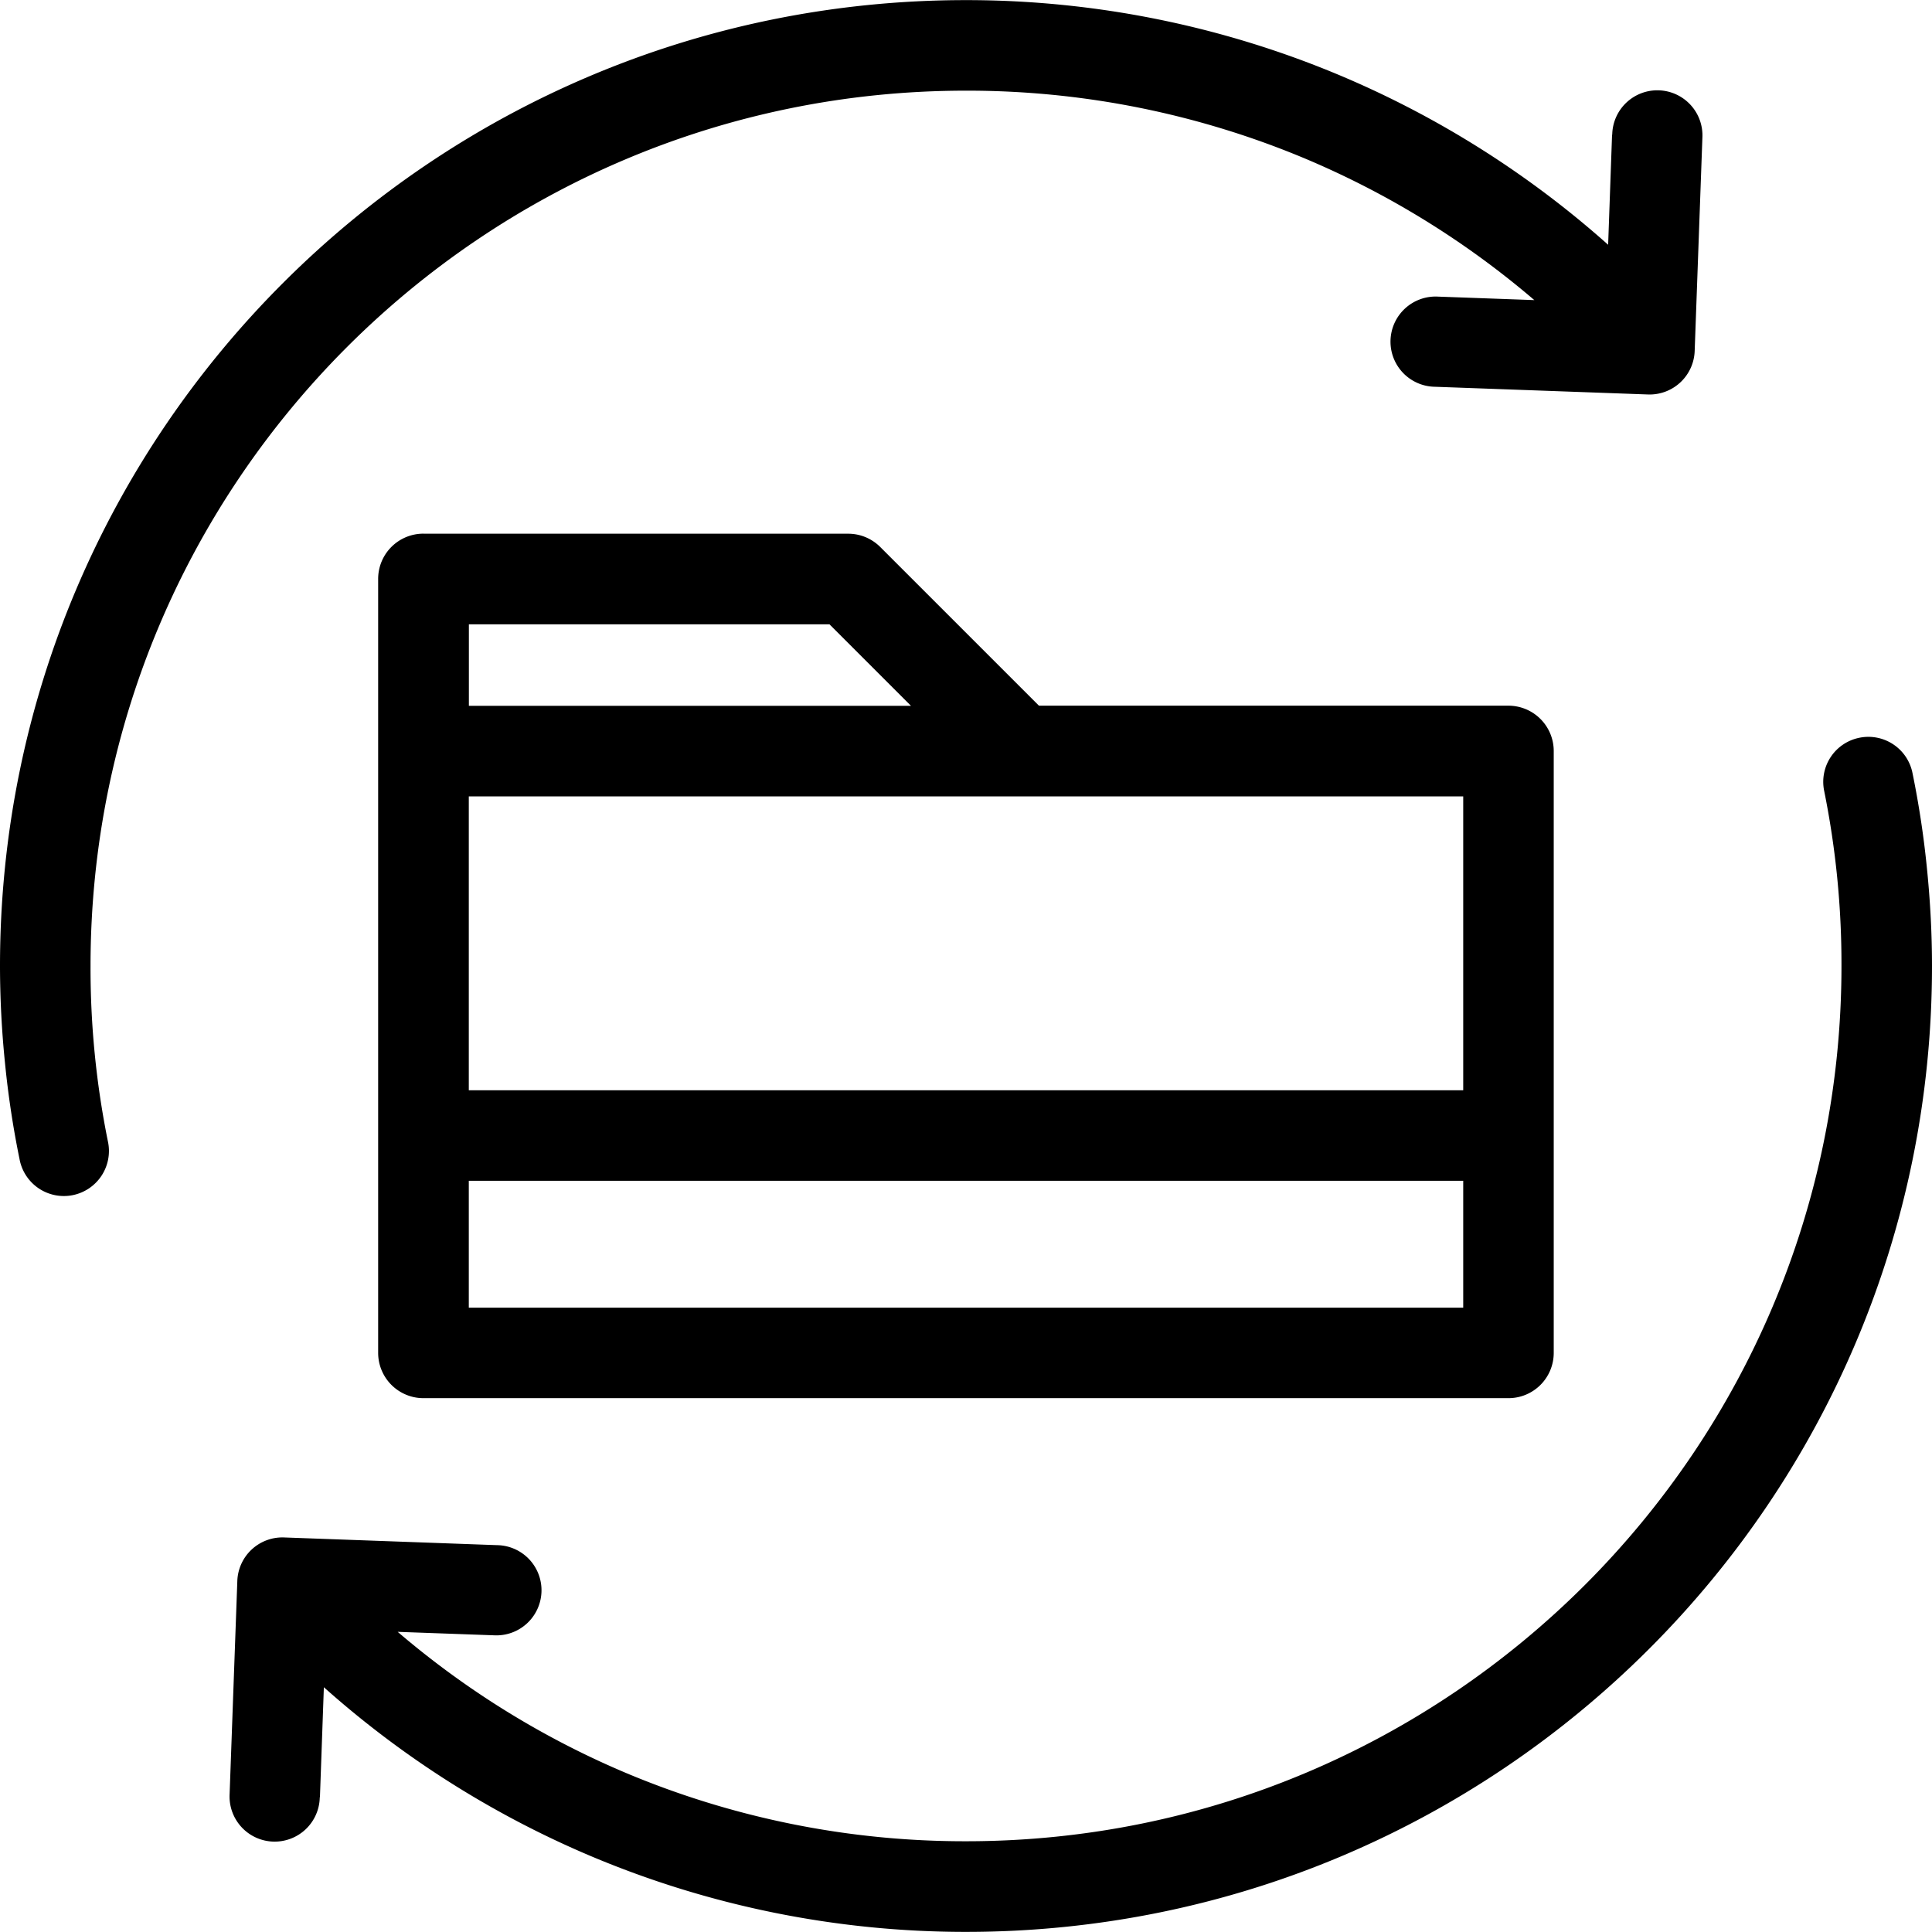 <svg xmlns="http://www.w3.org/2000/svg" width="100" height="100"><path d="M21.923 27.625h21.978c.658 0 1.253.271 1.679.706l8.196 8.195h24.3a2.347 2.347 0 012.345 2.346v31.152a2.344 2.344 0 01-2.345 2.345H21.918a2.346 2.346 0 01-2.345-2.345V29.967a2.343 2.343 0 012.345-2.345zM83.449 6.974a2.335 2.335 0 114.666.167l-.399 11.028a2.335 2.335 0 01-2.417 2.249l-11.027-.399a2.335 2.335 0 11.167-4.666l4.977.18A45.245 45.245 0 0067.652 8.25a45.22 45.22 0 00-17.656-3.557c-12.511 0-23.838 5.073-32.037 13.272-8.2 8.2-13.273 19.526-13.273 32.037a45.093 45.093 0 00.897 9.066 2.333 2.333 0 11-4.574.917 48.532 48.532 0 01-.75-4.958A50.232 50.232 0 010 50.002c0-13.803 5.595-26.306 14.645-35.351C23.694 5.602 36.189.006 49.996.006a49.904 49.904 0 0119.466 3.941 50.038 50.038 0 0113.775 8.722l.203-5.691zM16.551 93.022a2.335 2.335 0 11-4.666-.167l.399-11.028a2.335 2.335 0 012.417-2.249l11.027.399a2.335 2.335 0 11-.167 4.666l-4.977-.179a45.268 45.268 0 0011.764 7.282 45.22 45.22 0 0017.656 3.557c12.511 0 23.838-5.073 32.037-13.272 8.2-8.2 13.273-19.526 13.273-32.037a45.15 45.15 0 00-.897-9.066 2.327 2.327 0 011.83-2.743 2.328 2.328 0 012.744 1.83c.335 1.639.586 3.294.75 4.958.171 1.699.259 3.378.259 5.025 0 13.803-5.595 26.306-14.645 35.351-9.049 9.049-21.548 14.645-35.351 14.645a49.904 49.904 0 01-19.466-3.941 50.038 50.038 0 01-13.775-8.722l-.203 5.691zM52.808 41.22H24.265v15.211h51.471V41.22zm-28.543-4.686h22.888l-4.219-4.219H24.269v4.219zm51.471 24.583H24.265v6.569h51.471z"/></svg>